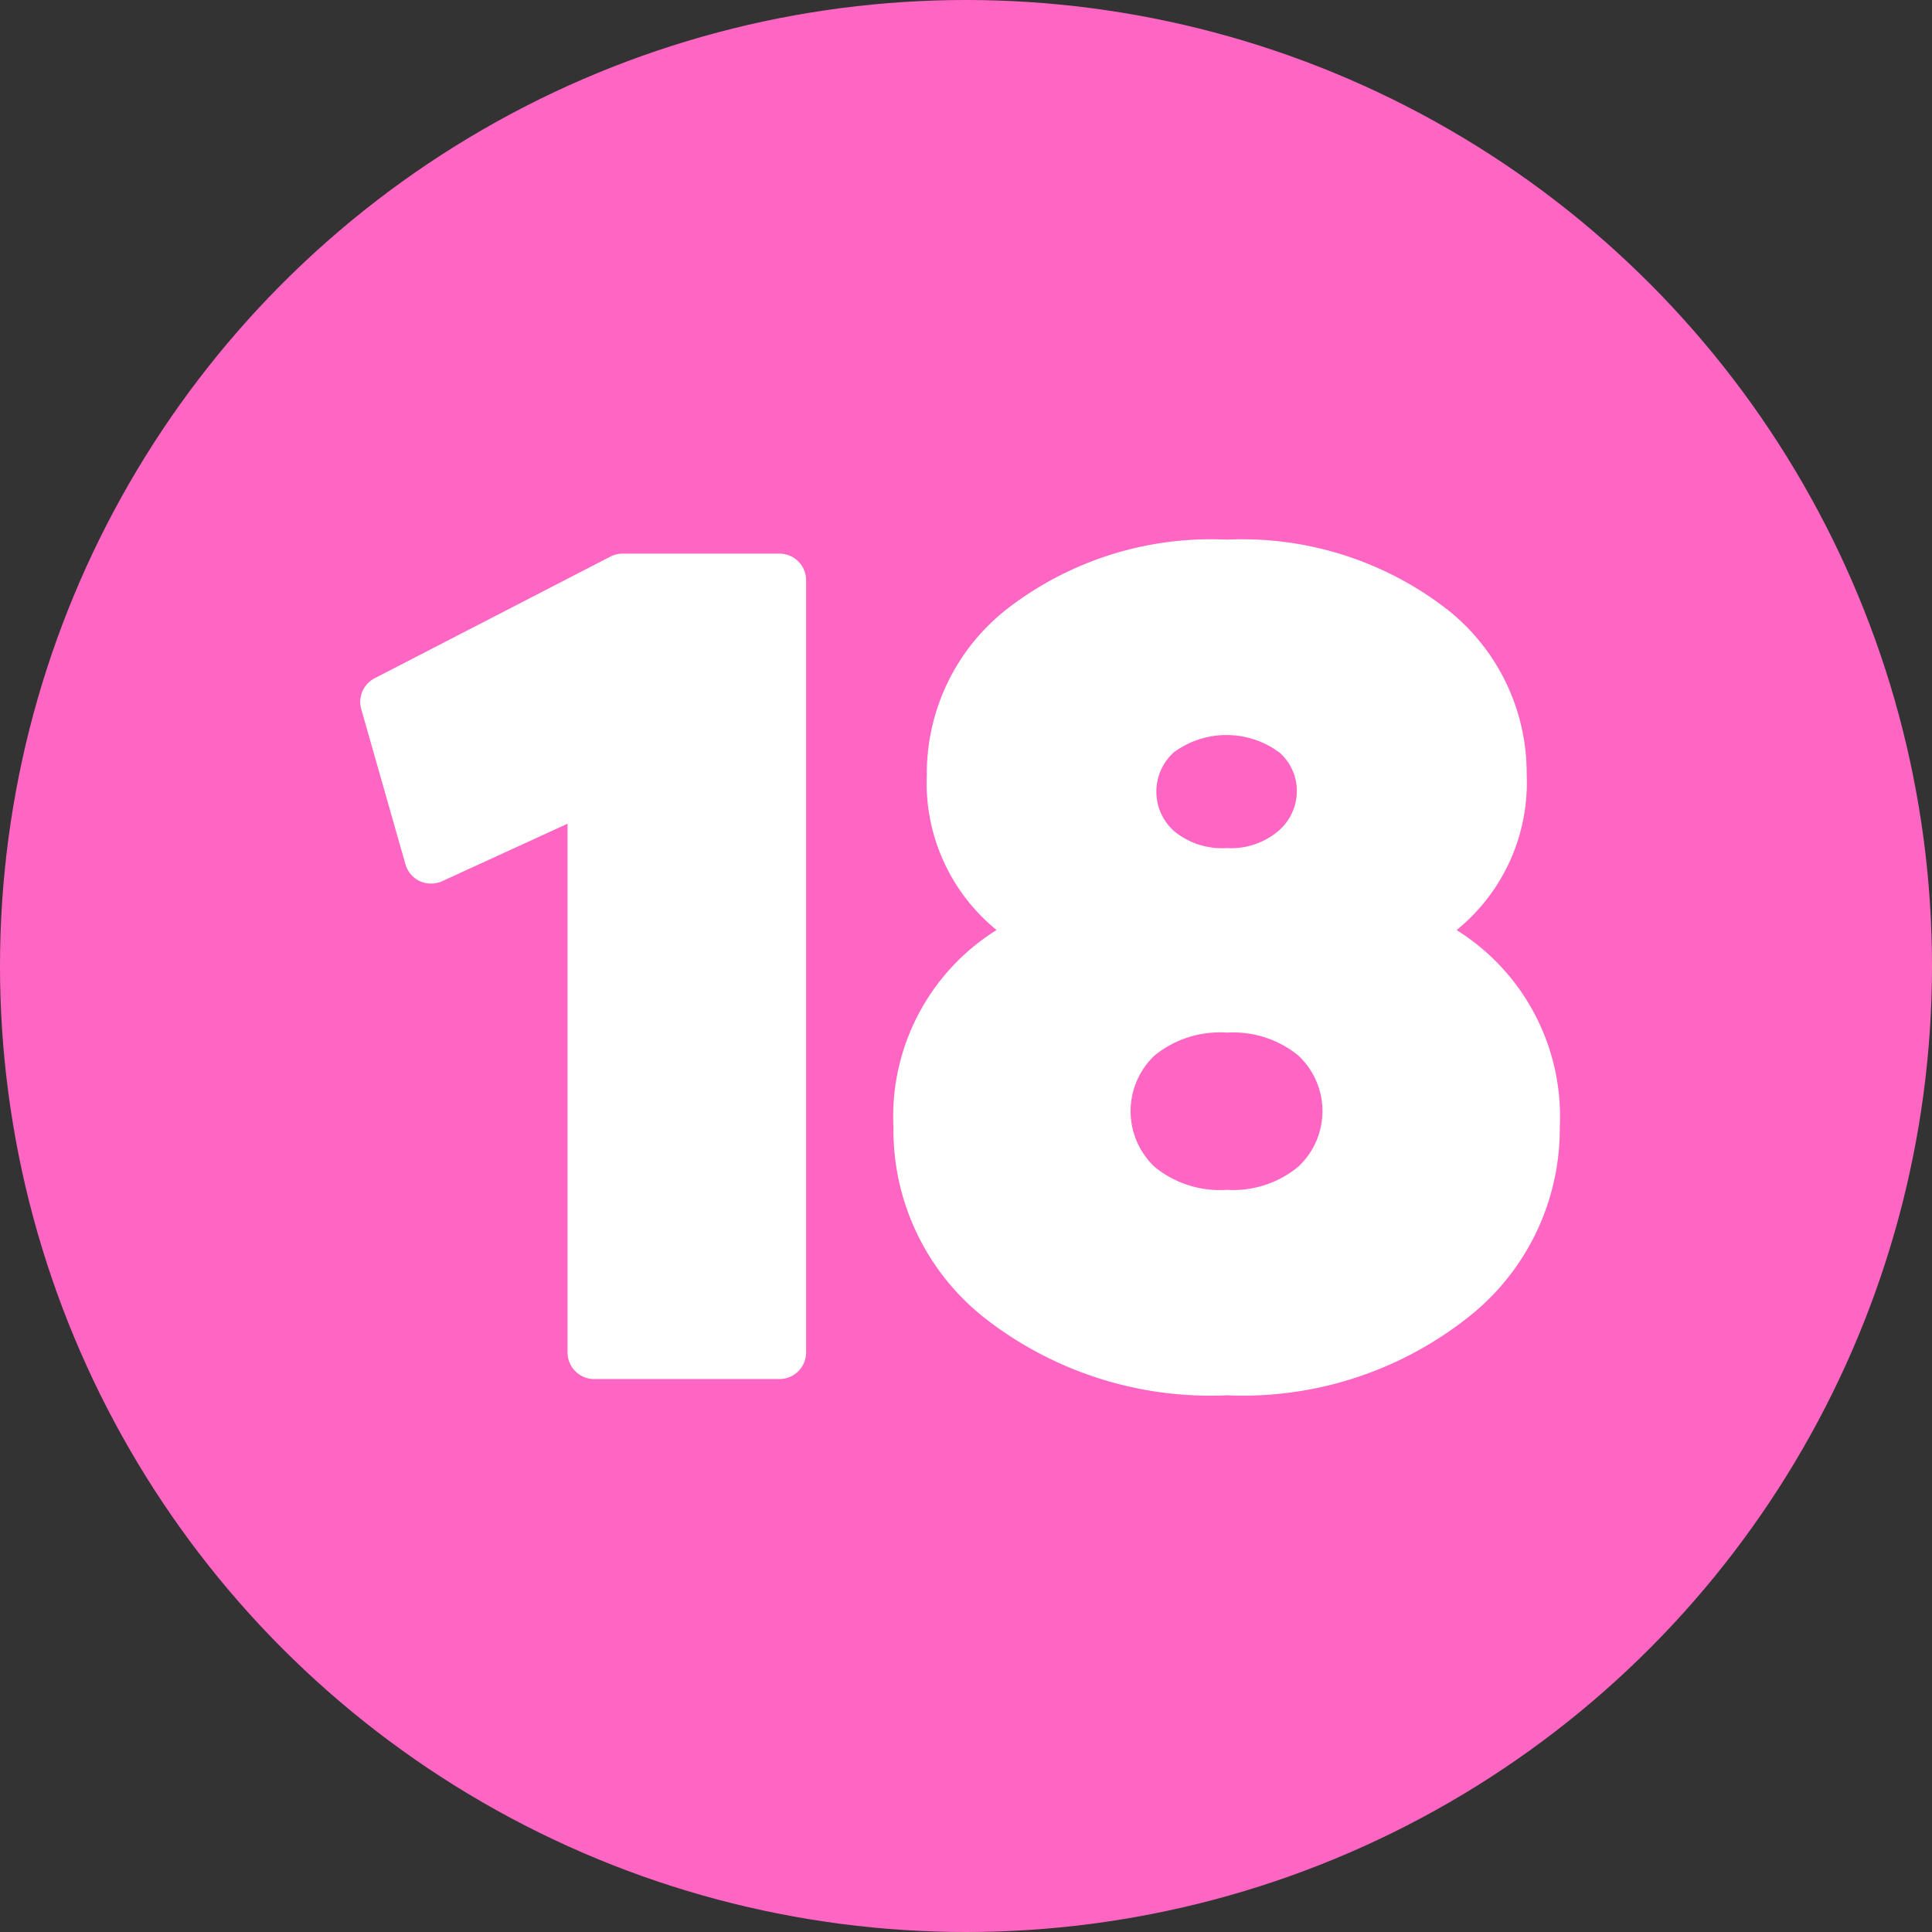 <?xml version="1.0" encoding="UTF-8" standalone="no"?><svg xmlns="http://www.w3.org/2000/svg" xmlns:xlink="http://www.w3.org/1999/xlink" fill="#000000" height="29" preserveAspectRatio="xMidYMid meet" version="1" viewBox="1.5 1.5 29.0 29.0" width="29" zoomAndPan="magnify"><rect x="1.5" y="1.5" width="29.0" height="29.0" fill="#333333" stroke="none"/><g data-name="Layer 84"><g id="change1_1"><circle cx="16" cy="16" fill="#ff66c4" r="14.5"/></g><g id="change2_1"><path d="M10.845,9.81a.4.4,0,0,0-.183.045L7.123,11.681a.4.4,0,0,0-.2.465l.663,2.327a.4.4,0,0,0,.217.254.405.405,0,0,0,.334,0l1.882-.863V21.8a.4.4,0,0,0,.4.4H13.2a.4.4,0,0,0,.4-.4V10.21a.4.4,0,0,0-.4-.4Z" fill="#ffffff" fill-rule="evenodd"/></g><g id="change2_2"><path d="M20.7,12.791a.766.766,0,0,1,.266.582.788.788,0,0,1-.269.593,1.1,1.1,0,0,1-.785.264,1.13,1.13,0,0,1-.79-.256.793.793,0,0,1,0-1.183,1.332,1.332,0,0,1,1.576,0Zm-.788,6.569a1.547,1.547,0,0,1-1.08-.344,1.15,1.15,0,0,1,0-1.674A1.556,1.556,0,0,1,19.916,17a1.546,1.546,0,0,1,1.07.342,1.141,1.141,0,0,1,0,1.672A1.536,1.536,0,0,1,19.916,19.36Zm3.453-3.9a2.85,2.85,0,0,0,1.051-2.337,3.129,3.129,0,0,0-1.277-2.539A5.025,5.025,0,0,0,19.912,9.6a5,5,0,0,0-3.228.989,3.134,3.134,0,0,0-1.272,2.538,2.846,2.846,0,0,0,1.047,2.333,3.3,3.3,0,0,0-1.548,2.959,3.592,3.592,0,0,0,1.415,2.9,5.5,5.5,0,0,0,3.59,1.125,5.452,5.452,0,0,0,3.579-1.138,3.6,3.6,0,0,0,1.418-2.889A3.3,3.3,0,0,0,23.369,15.464Z" fill="#ffffff"/></g></g></svg>